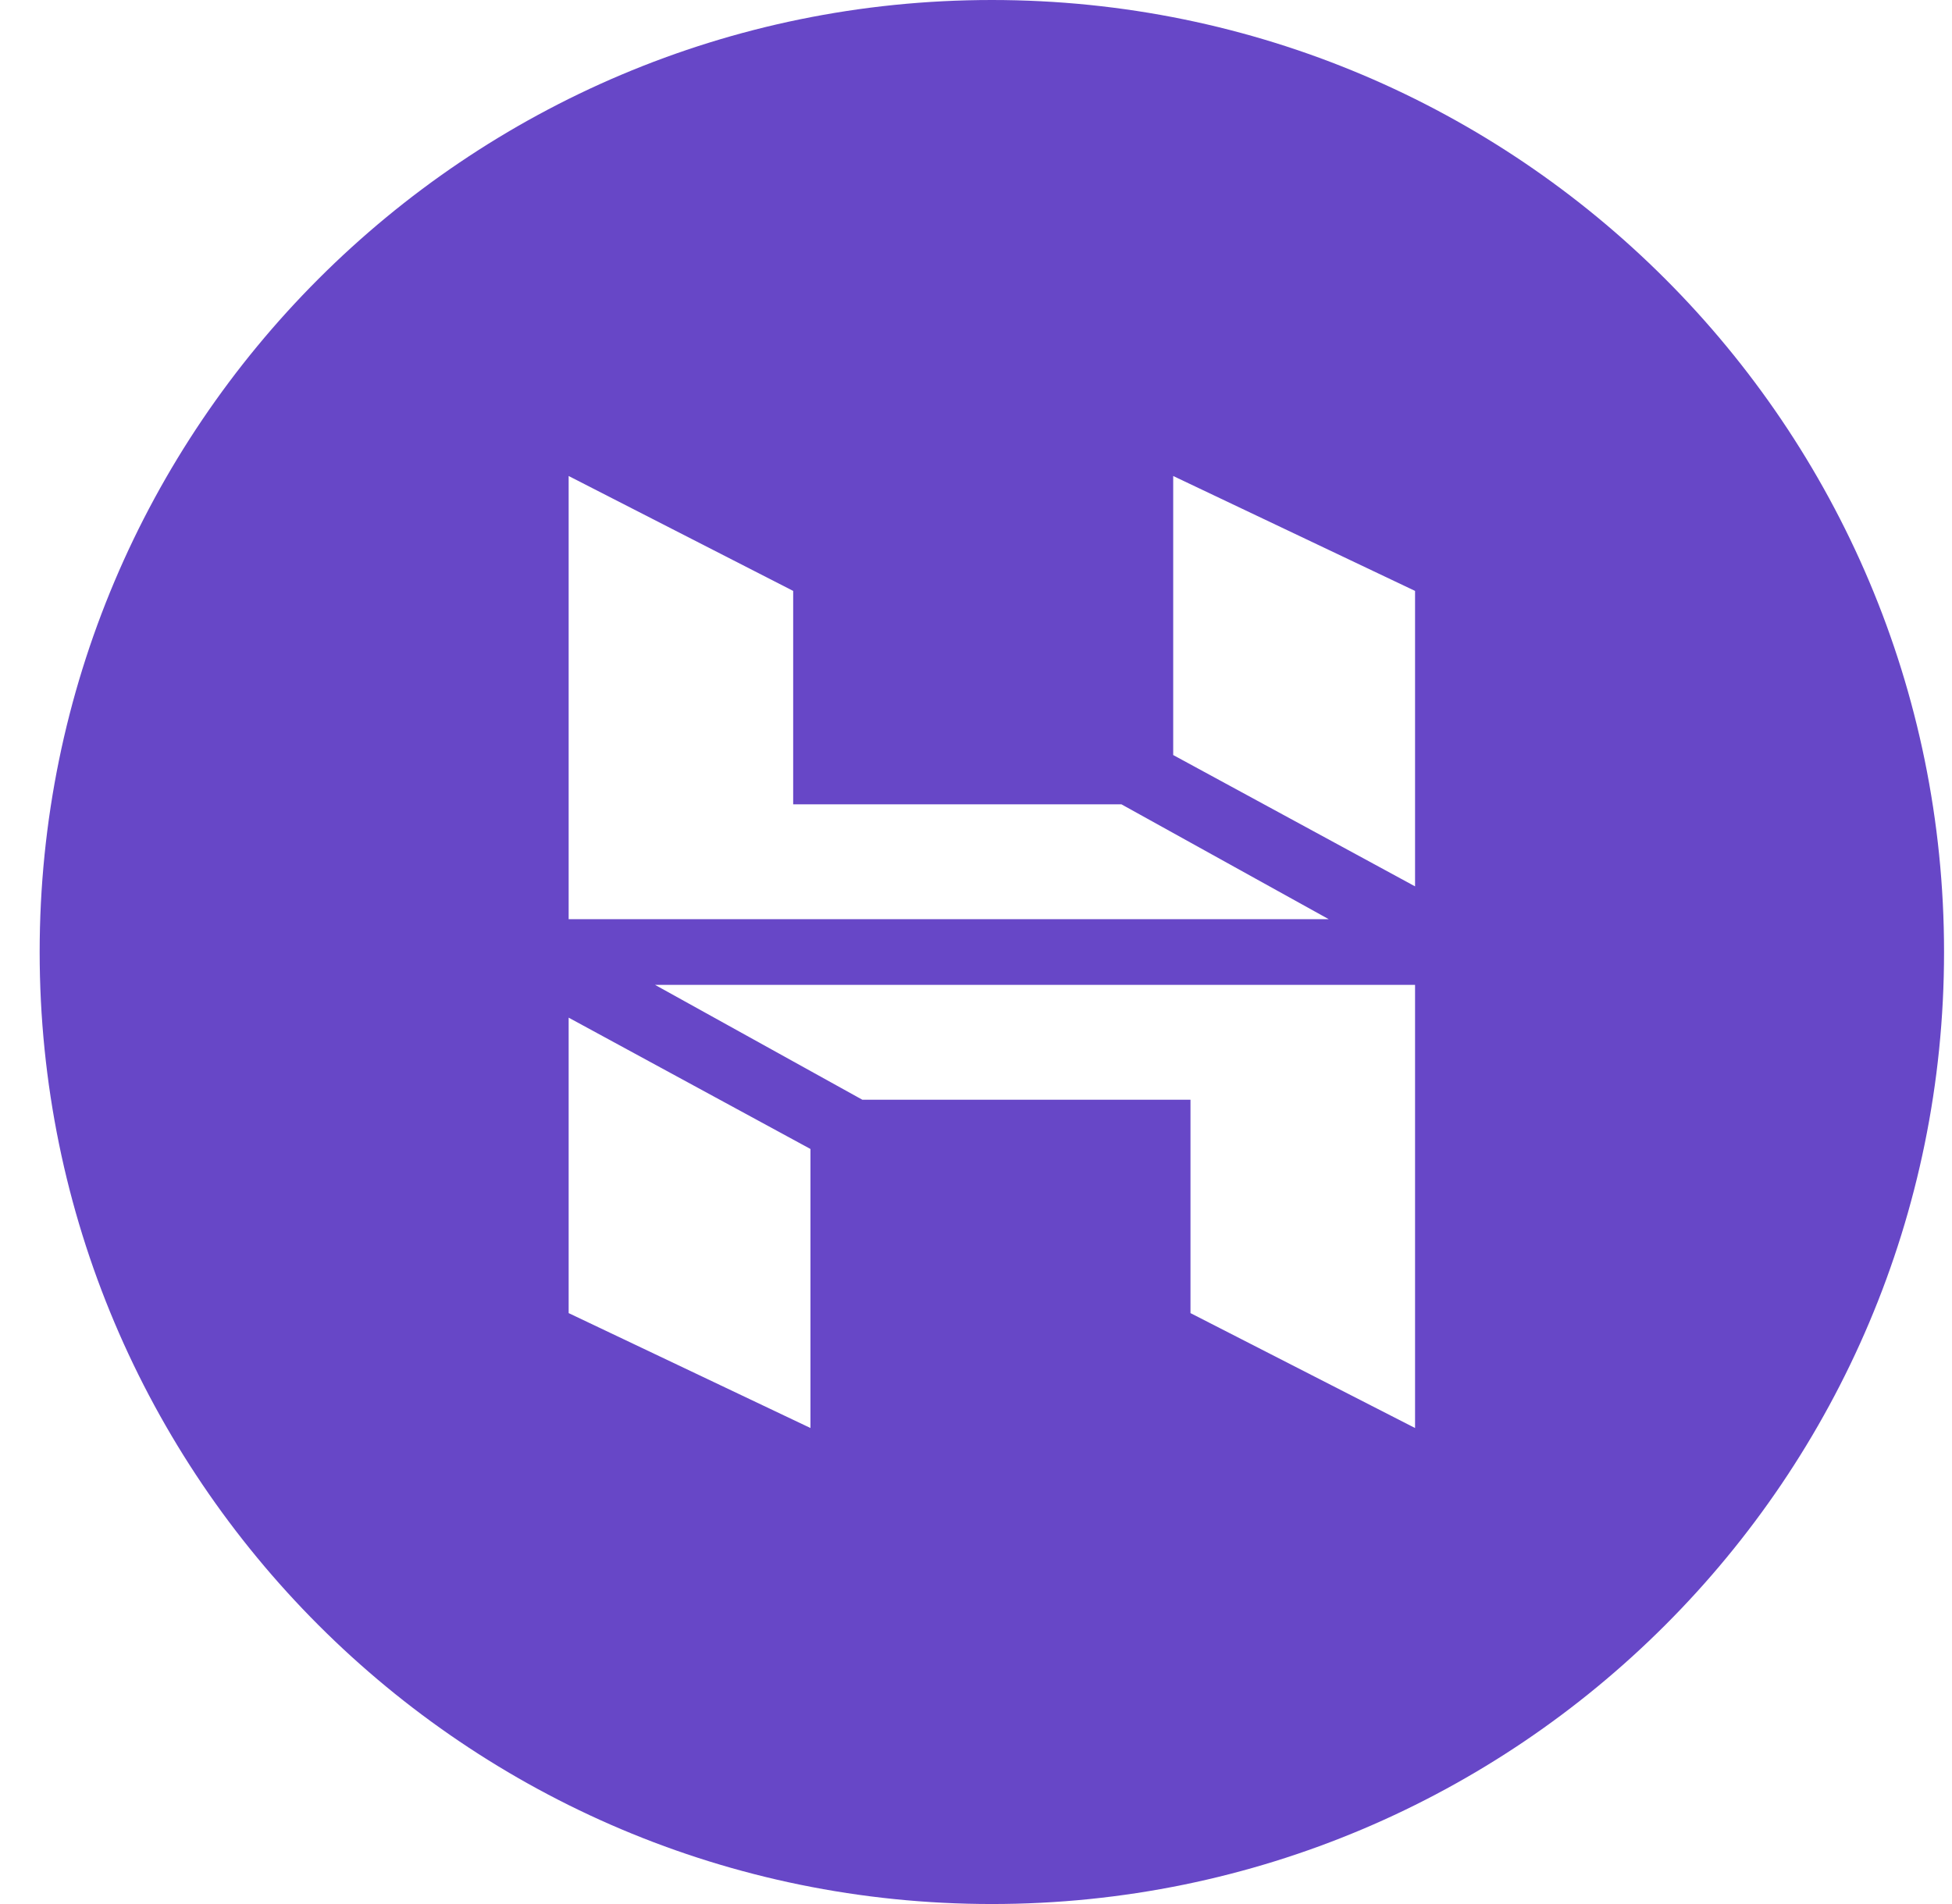 <?xml version="1.0" encoding="UTF-8"?> <svg xmlns="http://www.w3.org/2000/svg" width="41" height="40" viewBox="0 0 41 40" fill="none"><path fill-rule="evenodd" clip-rule="evenodd" d="M20.832 40C31.878 40 40.833 31.046 40.833 20C40.833 8.954 31.878 0 20.832 0C9.787 0 0.833 8.954 0.833 20C0.833 31.046 9.787 40 20.832 40ZM16.66 12.414L11.944 10V19.31H27.908L23.554 16.897H16.66V12.414ZM29.722 12.414V18.621L24.642 15.862V10L29.722 12.414ZM25.005 27.586L29.722 30V20.69H13.758L18.112 23.103H25.005V27.586ZM11.944 27.586V21.379L17.023 24.138V30L11.944 27.586Z" fill="#6747C7"></path></svg> 